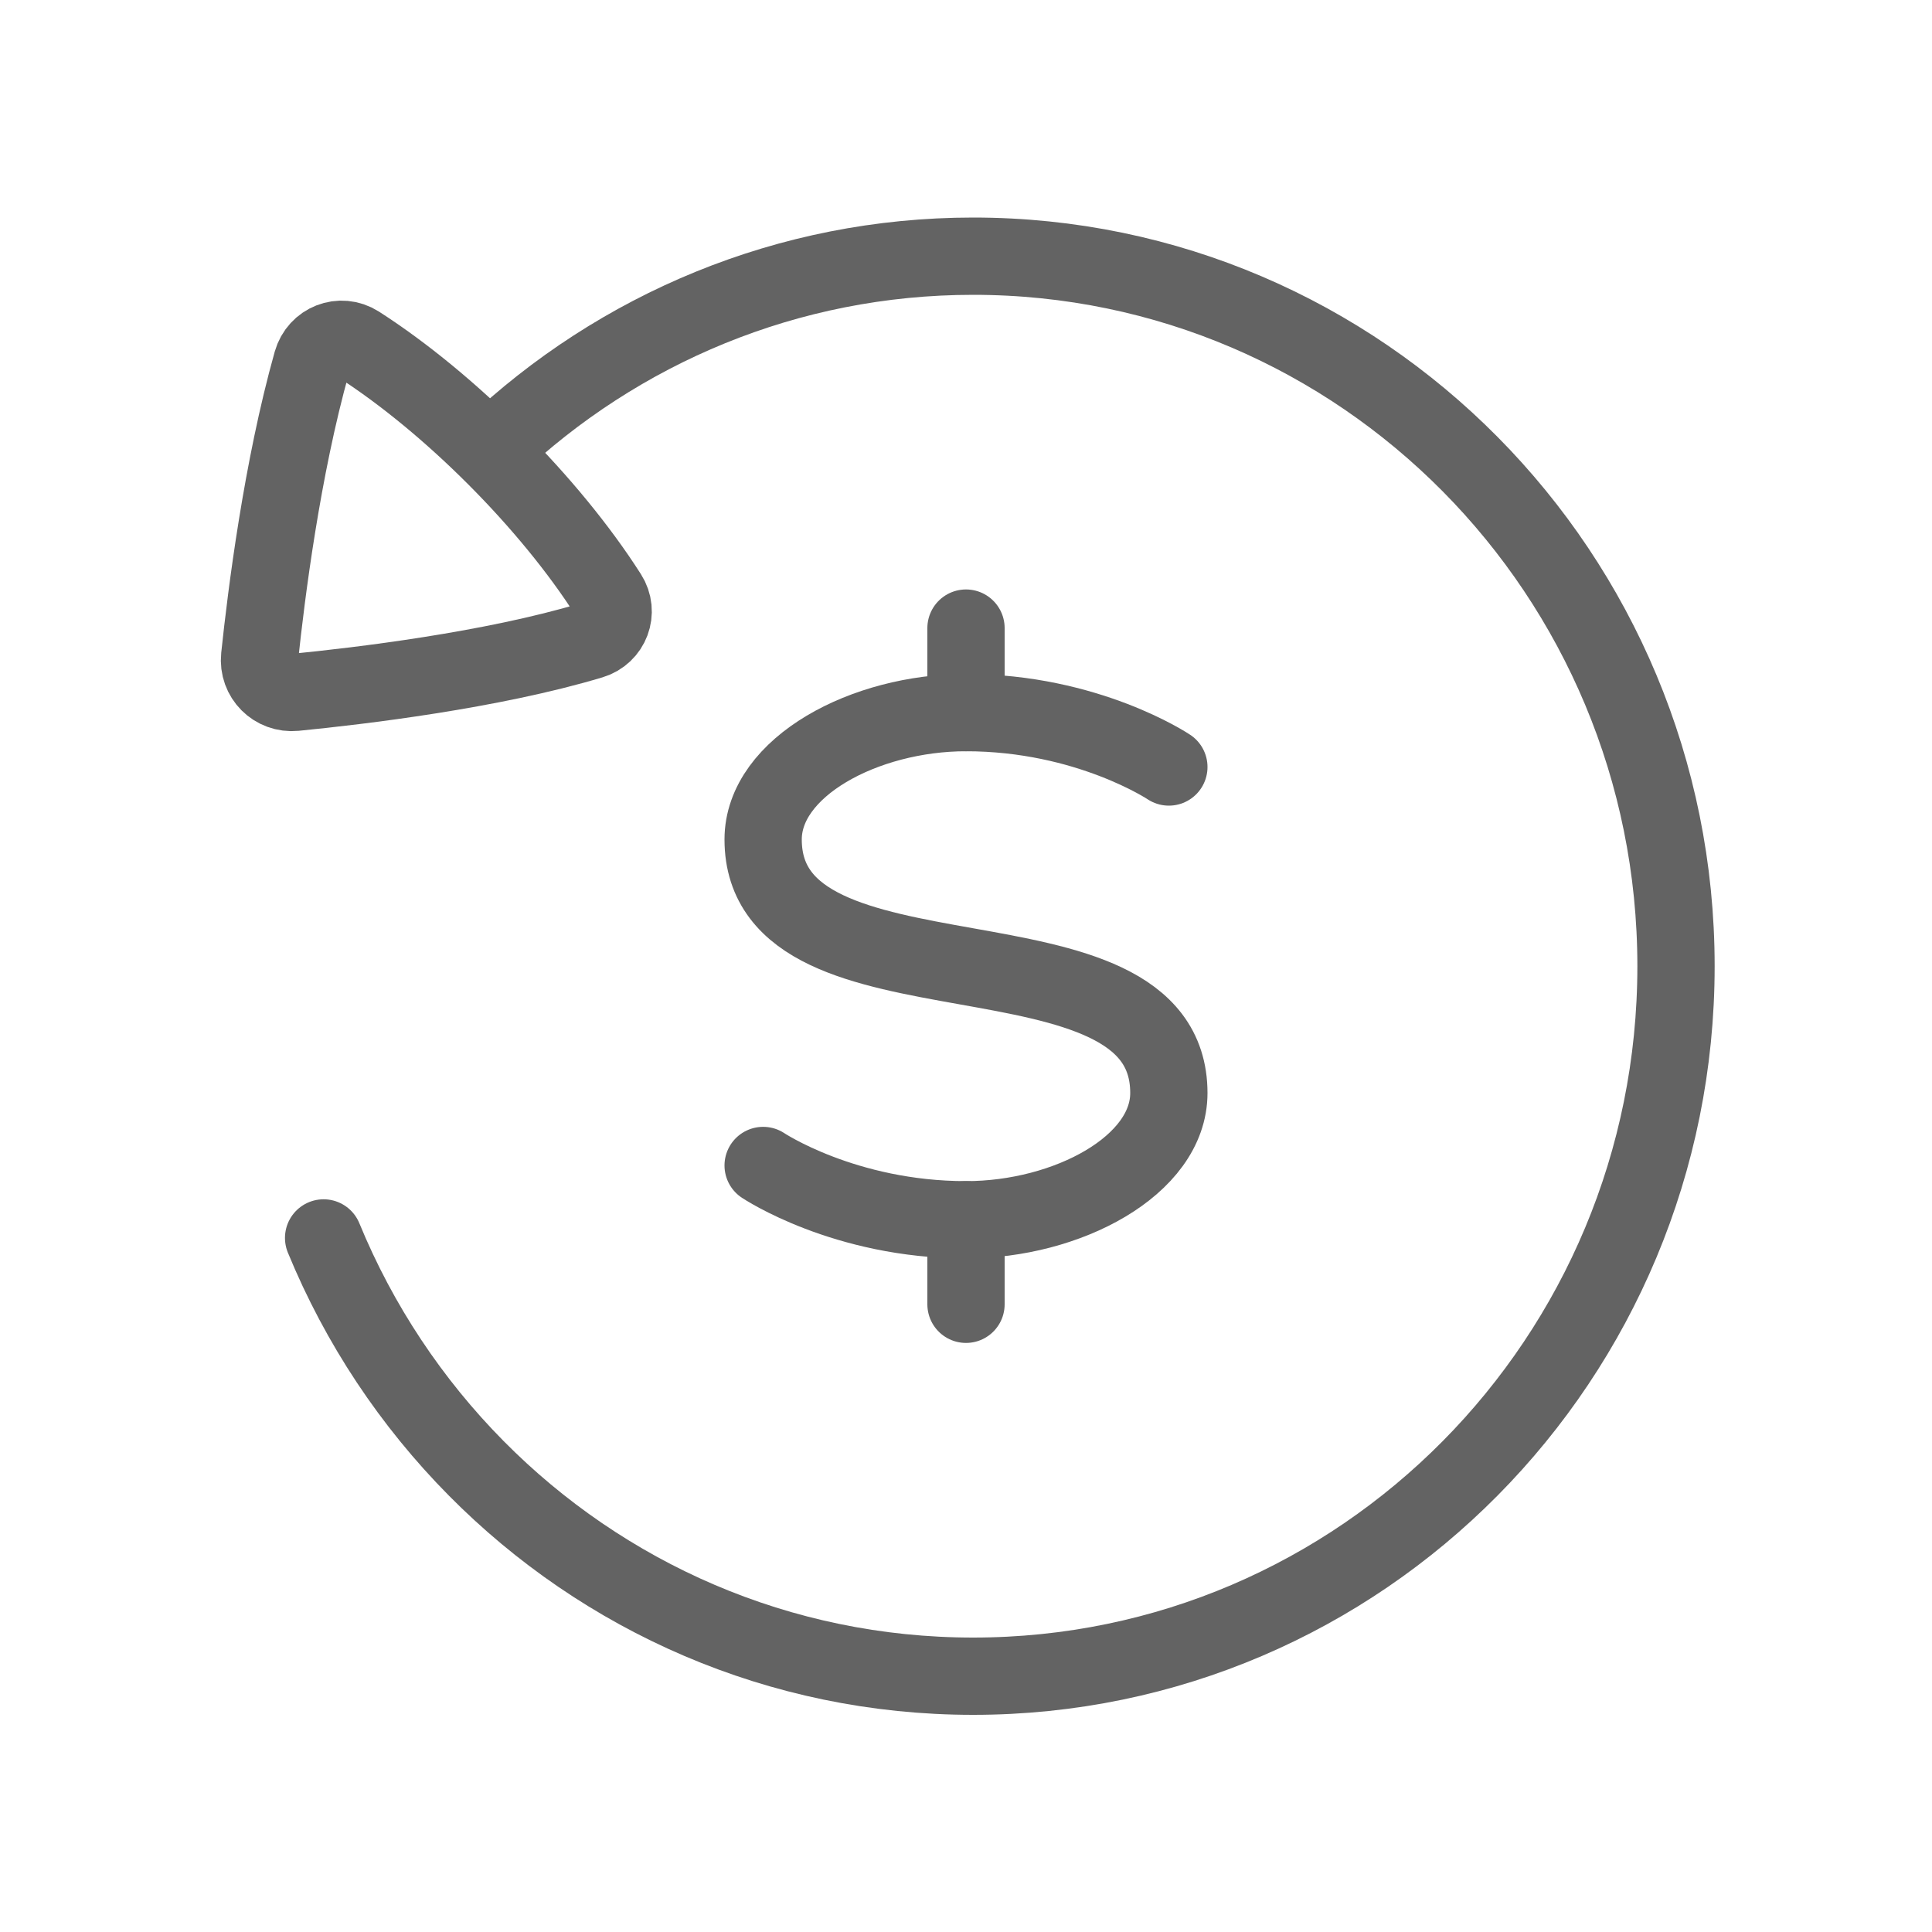<svg width="20" viewBox="0 0 20 20" height="20" fill="none" xmlns="http://www.w3.org/2000/svg">
<g clip-path="url(#clip0_93_215)">
<path stroke-width="0.8" stroke-linejoin="round" stroke-linecap="round" stroke="#636363" d="M3.35 12.815C3.719 13.713 4.259 14.522 4.93 15.2C6.246 16.53 8.065 17.352 10.074 17.352C12.084 17.352 13.902 16.53 15.219 15.2C16.536 13.87 17.35 12.032 17.35 10.002C17.35 7.973 16.536 6.135 15.219 4.805C13.902 3.475 12.084 2.652 10.074 2.652C8.151 2.652 6.401 3.407 5.1 4.638"></path>
<path stroke-width="0.8" stroke-linejoin="round" stroke-linecap="round" stroke="#636363" d="M6.297 6.158C6.411 6.336 6.324 6.568 6.121 6.629C5.088 6.939 3.724 7.101 3.055 7.167C2.842 7.188 2.666 7.012 2.688 6.799C2.756 6.154 2.919 4.852 3.229 3.749C3.288 3.54 3.525 3.446 3.708 3.563C4.658 4.173 5.691 5.208 6.297 6.158Z"></path>
<path stroke-width="0.8" stroke-linejoin="round" stroke-linecap="round" stroke="#636363" d="M12.1 7.94C12.1 7.94 11.26 7.377 10 7.377C8.95 7.377 7.9 7.94 7.9 8.69C7.9 10.565 12.1 9.44 12.1 11.315C12.1 12.065 11.05 12.627 10 12.627C8.74 12.627 7.9 12.065 7.9 12.065"></path>
<path stroke-width="0.8" stroke-linejoin="round" stroke-linecap="round" stroke="#636363" d="M10 7.377L10 6.502"></path>
<path stroke-width="0.8" stroke-linejoin="round" stroke-linecap="round" stroke="#636363" d="M10 13.502L10 12.627"></path>
</g>
<defs>
<clipPath id="clip0_93_215">
<rect width="20" transform="translate(0 0.002)" height="20" fill="white"></rect>
</clipPath>
</defs>
</svg>